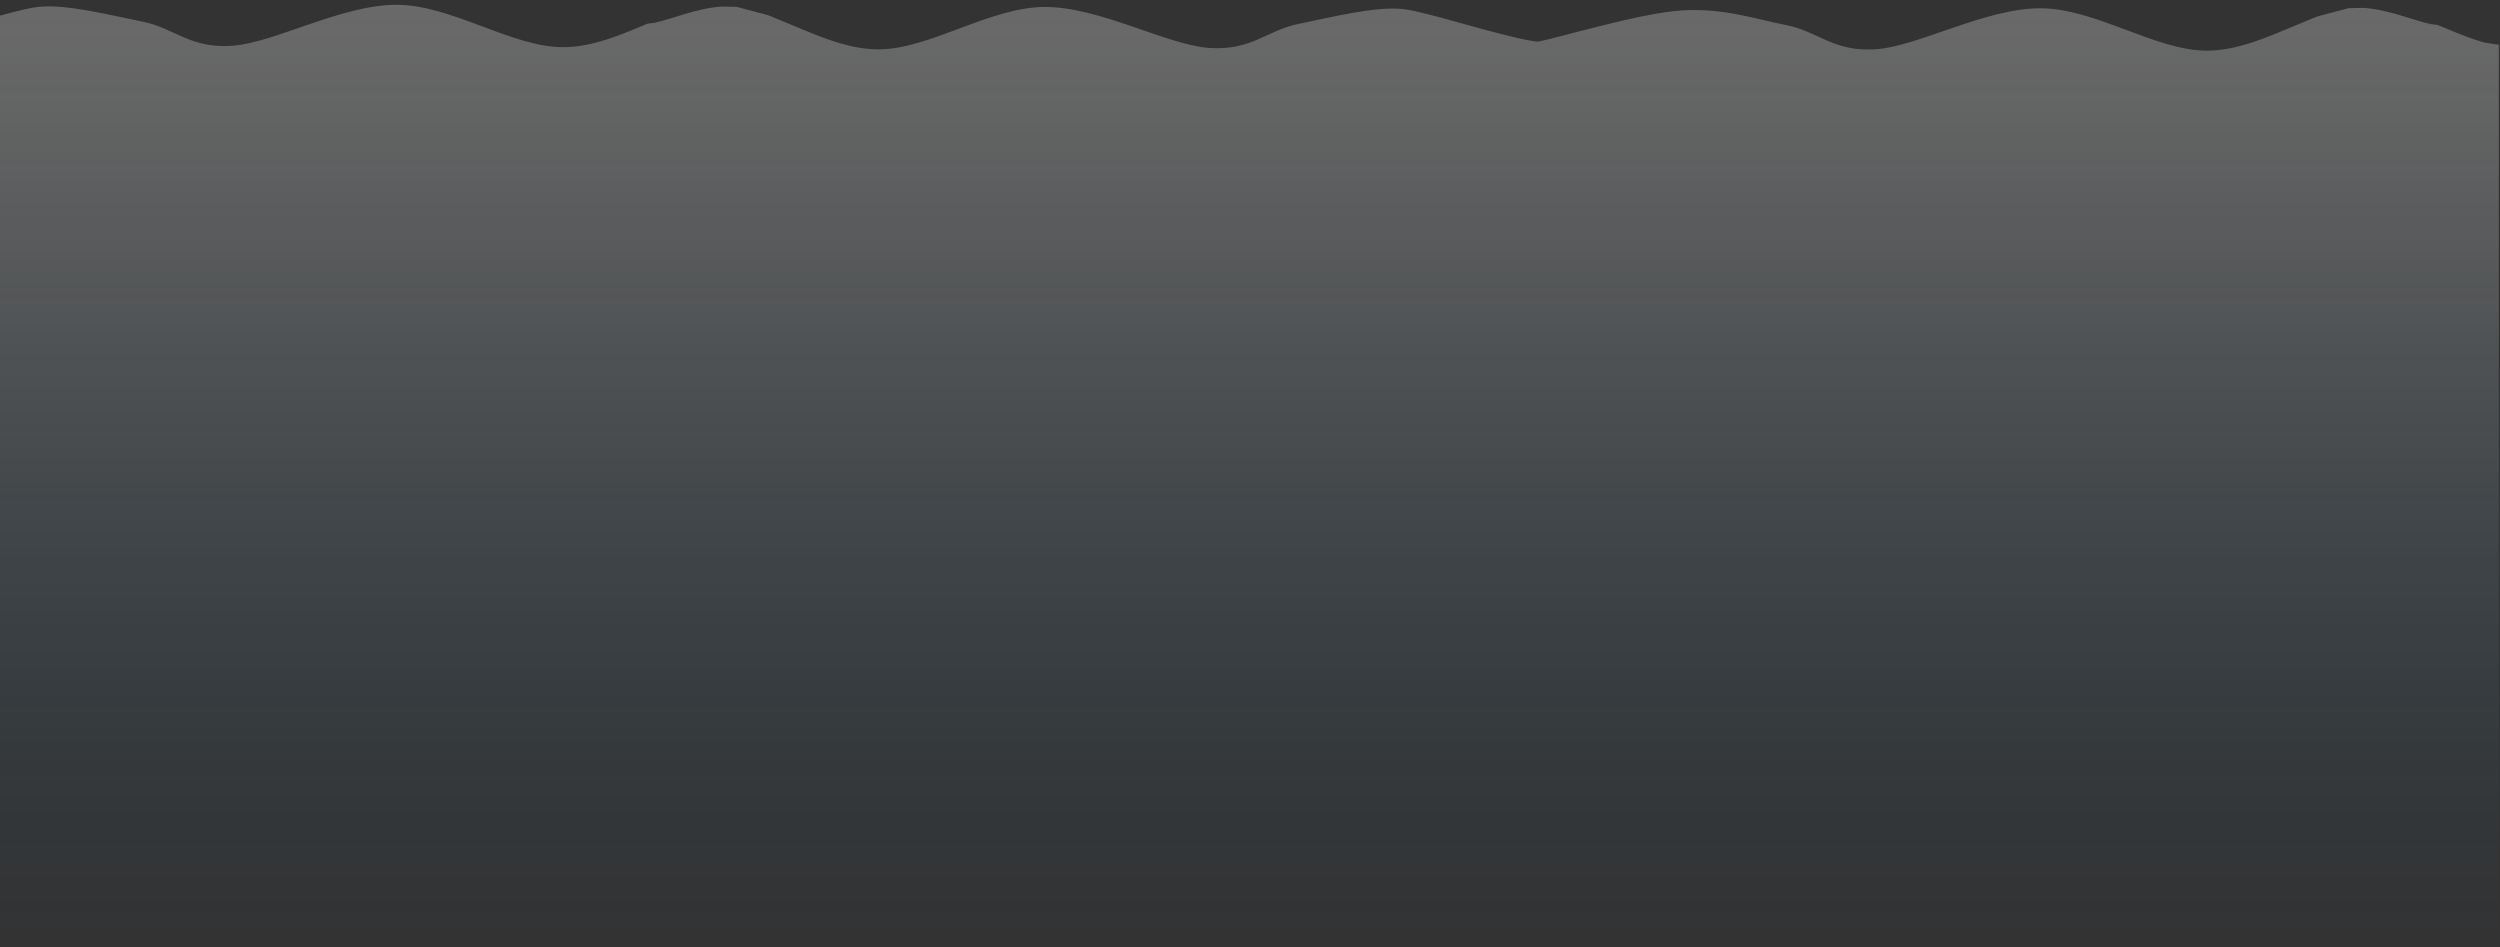 <?xml version="1.0" encoding="UTF-8"?> <svg xmlns="http://www.w3.org/2000/svg" xmlns:xlink="http://www.w3.org/1999/xlink" width="2080" height="788" xml:space="preserve" overflow="hidden"><rect width="100%" height="100%" fill="#333333" stroke="none"/> <defs> <clipPath id="clip0"> <rect x="1980" y="1581" width="2080" height="788"></rect> </clipPath> <linearGradient x1="1039.5" y1="0.001" x2="1039.5" y2="782" gradientUnits="userSpaceOnUse" spreadMethod="reflect" id="fill1"> <stop offset="0" stop-color="#FFFFFF" stop-opacity="0.271"></stop> <stop offset="0.004" stop-color="#FEFEFE" stop-opacity="0.27"></stop> <stop offset="0.008" stop-color="#FEFEFE" stop-opacity="0.268"></stop> <stop offset="0.012" stop-color="#FEFEFE" stop-opacity="0.267"></stop> <stop offset="0.016" stop-color="#FEFEFE" stop-opacity="0.266"></stop> <stop offset="0.02" stop-color="#FEFEFE" stop-opacity="0.265"></stop> <stop offset="0.024" stop-color="#FEFEFE" stop-opacity="0.264"></stop> <stop offset="0.027" stop-color="#FEFEFE" stop-opacity="0.263"></stop> <stop offset="0.031" stop-color="#FEFEFE" stop-opacity="0.262"></stop> <stop offset="0.035" stop-color="#FEFEFE" stop-opacity="0.261"></stop> <stop offset="0.039" stop-color="#FEFEFE" stop-opacity="0.26"></stop> <stop offset="0.043" stop-color="#FEFEFE" stop-opacity="0.259"></stop> <stop offset="0.047" stop-color="#FEFEFE" stop-opacity="0.258"></stop> <stop offset="0.051" stop-color="#FEFEFE" stop-opacity="0.257"></stop> <stop offset="0.055" stop-color="#FDFEFE" stop-opacity="0.256"></stop> <stop offset="0.059" stop-color="#FDFEFE" stop-opacity="0.255"></stop> <stop offset="0.063" stop-color="#FDFEFE" stop-opacity="0.254"></stop> <stop offset="0.067" stop-color="#FDFEFE" stop-opacity="0.253"></stop> <stop offset="0.071" stop-color="#FDFEFE" stop-opacity="0.251"></stop> <stop offset="0.075" stop-color="#FDFDFE" stop-opacity="0.25"></stop> <stop offset="0.078" stop-color="#FCFDFE" stop-opacity="0.249"></stop> <stop offset="0.082" stop-color="#FCFDFE" stop-opacity="0.248"></stop> <stop offset="0.086" stop-color="#FCFDFE" stop-opacity="0.247"></stop> <stop offset="0.09" stop-color="#FCFDFE" stop-opacity="0.246"></stop> <stop offset="0.094" stop-color="#FBFDFE" stop-opacity="0.245"></stop> <stop offset="0.098" stop-color="#FBFDFE" stop-opacity="0.244"></stop> <stop offset="0.102" stop-color="#FBFDFE" stop-opacity="0.243"></stop> <stop offset="0.106" stop-color="#FBFCFE" stop-opacity="0.242"></stop> <stop offset="0.11" stop-color="#FAFCFD" stop-opacity="0.241"></stop> <stop offset="0.114" stop-color="#FAFCFD" stop-opacity="0.24"></stop> <stop offset="0.118" stop-color="#FAFCFD" stop-opacity="0.239"></stop> <stop offset="0.122" stop-color="#FAFCFD" stop-opacity="0.238"></stop> <stop offset="0.125" stop-color="#F9FCFD" stop-opacity="0.237"></stop> <stop offset="0.129" stop-color="#F9FBFD" stop-opacity="0.236"></stop> <stop offset="0.133" stop-color="#F9FBFD" stop-opacity="0.235"></stop> <stop offset="0.137" stop-color="#F8FBFD" stop-opacity="0.233"></stop> <stop offset="0.141" stop-color="#F8FBFD" stop-opacity="0.232"></stop> <stop offset="0.145" stop-color="#F8FBFD" stop-opacity="0.231"></stop> <stop offset="0.149" stop-color="#F7FAFD" stop-opacity="0.23"></stop> <stop offset="0.153" stop-color="#F7FAFD" stop-opacity="0.229"></stop> <stop offset="0.157" stop-color="#F7FAFD" stop-opacity="0.228"></stop> <stop offset="0.161" stop-color="#F6FAFC" stop-opacity="0.227"></stop> <stop offset="0.165" stop-color="#F6FAFC" stop-opacity="0.226"></stop> <stop offset="0.169" stop-color="#F5F9FC" stop-opacity="0.225"></stop> <stop offset="0.173" stop-color="#F5F9FC" stop-opacity="0.224"></stop> <stop offset="0.176" stop-color="#F5F9FC" stop-opacity="0.223"></stop> <stop offset="0.18" stop-color="#F4F9FC" stop-opacity="0.222"></stop> <stop offset="0.184" stop-color="#F4F8FC" stop-opacity="0.221"></stop> <stop offset="0.188" stop-color="#F3F8FC" stop-opacity="0.22"></stop> <stop offset="0.192" stop-color="#F3F8FC" stop-opacity="0.219"></stop> <stop offset="0.196" stop-color="#F2F8FC" stop-opacity="0.218"></stop> <stop offset="0.2" stop-color="#F2F8FB" stop-opacity="0.216"></stop> <stop offset="0.204" stop-color="#F2F7FB" stop-opacity="0.215"></stop> <stop offset="0.208" stop-color="#F1F7FB" stop-opacity="0.214"></stop> <stop offset="0.212" stop-color="#F1F7FB" stop-opacity="0.213"></stop> <stop offset="0.216" stop-color="#F0F6FB" stop-opacity="0.212"></stop> <stop offset="0.22" stop-color="#F0F6FB" stop-opacity="0.211"></stop> <stop offset="0.224" stop-color="#EFF6FB" stop-opacity="0.21"></stop> <stop offset="0.227" stop-color="#EFF6FB" stop-opacity="0.209"></stop> <stop offset="0.231" stop-color="#EEF5FA" stop-opacity="0.208"></stop> <stop offset="0.235" stop-color="#EEF5FA" stop-opacity="0.207"></stop> <stop offset="0.239" stop-color="#EDF5FA" stop-opacity="0.206"></stop> <stop offset="0.243" stop-color="#EDF4FA" stop-opacity="0.205"></stop> <stop offset="0.247" stop-color="#ECF4FA" stop-opacity="0.204"></stop> <stop offset="0.251" stop-color="#EBF4FA" stop-opacity="0.203"></stop> <stop offset="0.255" stop-color="#EBF3FA" stop-opacity="0.202"></stop> <stop offset="0.259" stop-color="#EAF3FA" stop-opacity="0.201"></stop> <stop offset="0.263" stop-color="#EAF3F9" stop-opacity="0.199"></stop> <stop offset="0.267" stop-color="#E9F3F9" stop-opacity="0.198"></stop> <stop offset="0.271" stop-color="#E9F2F9" stop-opacity="0.197"></stop> <stop offset="0.275" stop-color="#E8F2F9" stop-opacity="0.196"></stop> <stop offset="0.278" stop-color="#E7F1F9" stop-opacity="0.195"></stop> <stop offset="0.282" stop-color="#E7F1F9" stop-opacity="0.194"></stop> <stop offset="0.286" stop-color="#E6F1F8" stop-opacity="0.193"></stop> <stop offset="0.29" stop-color="#E5F0F8" stop-opacity="0.192"></stop> <stop offset="0.294" stop-color="#E5F0F8" stop-opacity="0.191"></stop> <stop offset="0.298" stop-color="#E4F0F8" stop-opacity="0.19"></stop> <stop offset="0.302" stop-color="#E3EFF8" stop-opacity="0.189"></stop> <stop offset="0.306" stop-color="#E3EFF8" stop-opacity="0.188"></stop> <stop offset="0.31" stop-color="#E2EFF7" stop-opacity="0.187"></stop> <stop offset="0.314" stop-color="#E1EEF7" stop-opacity="0.186"></stop> <stop offset="0.318" stop-color="#E1EEF7" stop-opacity="0.185"></stop> <stop offset="0.322" stop-color="#E0EDF7" stop-opacity="0.184"></stop> <stop offset="0.325" stop-color="#DFEDF7" stop-opacity="0.183"></stop> <stop offset="0.329" stop-color="#DFEDF7" stop-opacity="0.181"></stop> <stop offset="0.333" stop-color="#DEECF6" stop-opacity="0.18"></stop> <stop offset="0.337" stop-color="#DDECF6" stop-opacity="0.179"></stop> <stop offset="0.341" stop-color="#DDEBF6" stop-opacity="0.178"></stop> <stop offset="0.345" stop-color="#DCEBF6" stop-opacity="0.177"></stop> <stop offset="0.349" stop-color="#DBEBF6" stop-opacity="0.176"></stop> <stop offset="0.353" stop-color="#DAEAF6" stop-opacity="0.175"></stop> <stop offset="0.357" stop-color="#DAEAF5" stop-opacity="0.174"></stop> <stop offset="0.361" stop-color="#D9E9F5" stop-opacity="0.173"></stop> <stop offset="0.365" stop-color="#D8E9F5" stop-opacity="0.172"></stop> <stop offset="0.369" stop-color="#D7E8F5" stop-opacity="0.171"></stop> <stop offset="0.373" stop-color="#D6E8F5" stop-opacity="0.17"></stop> <stop offset="0.376" stop-color="#D6E8F4" stop-opacity="0.169"></stop> <stop offset="0.38" stop-color="#D5E7F4" stop-opacity="0.168"></stop> <stop offset="0.384" stop-color="#D4E7F4" stop-opacity="0.167"></stop> <stop offset="0.388" stop-color="#D3E6F4" stop-opacity="0.166"></stop> <stop offset="0.392" stop-color="#D2E6F4" stop-opacity="0.164"></stop> <stop offset="0.396" stop-color="#D2E5F3" stop-opacity="0.163"></stop> <stop offset="0.4" stop-color="#D1E5F3" stop-opacity="0.162"></stop> <stop offset="0.404" stop-color="#D0E4F3" stop-opacity="0.161"></stop> <stop offset="0.408" stop-color="#CFE4F3" stop-opacity="0.16"></stop> <stop offset="0.412" stop-color="#CEE3F3" stop-opacity="0.159"></stop> <stop offset="0.416" stop-color="#CDE3F2" stop-opacity="0.158"></stop> <stop offset="0.42" stop-color="#CCE2F2" stop-opacity="0.157"></stop> <stop offset="0.424" stop-color="#CCE2F2" stop-opacity="0.156"></stop> <stop offset="0.427" stop-color="#CBE1F2" stop-opacity="0.155"></stop> <stop offset="0.431" stop-color="#CAE1F1" stop-opacity="0.154"></stop> <stop offset="0.435" stop-color="#C9E0F1" stop-opacity="0.153"></stop> <stop offset="0.439" stop-color="#C8E0F1" stop-opacity="0.152"></stop> <stop offset="0.443" stop-color="#C7DFF1" stop-opacity="0.151"></stop> <stop offset="0.447" stop-color="#C6DFF1" stop-opacity="0.15"></stop> <stop offset="0.451" stop-color="#C5DEF0" stop-opacity="0.149"></stop> <stop offset="0.455" stop-color="#C4DEF0" stop-opacity="0.147"></stop> <stop offset="0.459" stop-color="#C3DDF0" stop-opacity="0.146"></stop> <stop offset="0.463" stop-color="#C2DDF0" stop-opacity="0.145"></stop> <stop offset="0.467" stop-color="#C1DCEF" stop-opacity="0.144"></stop> <stop offset="0.471" stop-color="#C0DCEF" stop-opacity="0.143"></stop> <stop offset="0.475" stop-color="#BFDBEF" stop-opacity="0.142"></stop> <stop offset="0.478" stop-color="#BEDBEF" stop-opacity="0.141"></stop> <stop offset="0.482" stop-color="#BEDAEE" stop-opacity="0.14"></stop> <stop offset="0.486" stop-color="#BDD9EE" stop-opacity="0.139"></stop> <stop offset="0.49" stop-color="#BCD9EE" stop-opacity="0.138"></stop> <stop offset="0.494" stop-color="#BBD8EE" stop-opacity="0.137"></stop> <stop offset="0.498" stop-color="#B9D8ED" stop-opacity="0.136"></stop> <stop offset="0.502" stop-color="#B8D7ED" stop-opacity="0.135"></stop> <stop offset="0.506" stop-color="#B7D7ED" stop-opacity="0.134"></stop> <stop offset="0.51" stop-color="#B6D6ED" stop-opacity="0.133"></stop> <stop offset="0.514" stop-color="#B5D5EC" stop-opacity="0.132"></stop> <stop offset="0.518" stop-color="#B4D5EC" stop-opacity="0.131"></stop> <stop offset="0.522" stop-color="#B3D4EC" stop-opacity="0.129"></stop> <stop offset="0.525" stop-color="#B2D4EC" stop-opacity="0.128"></stop> <stop offset="0.529" stop-color="#B1D3EB" stop-opacity="0.127"></stop> <stop offset="0.533" stop-color="#B0D2EB" stop-opacity="0.126"></stop> <stop offset="0.537" stop-color="#AFD2EB" stop-opacity="0.125"></stop> <stop offset="0.541" stop-color="#AED1EB" stop-opacity="0.124"></stop> <stop offset="0.545" stop-color="#ADD1EA" stop-opacity="0.123"></stop> <stop offset="0.549" stop-color="#ACD0EA" stop-opacity="0.122"></stop> <stop offset="0.553" stop-color="#ABCFEA" stop-opacity="0.121"></stop> <stop offset="0.557" stop-color="#A9CFE9" stop-opacity="0.12"></stop> <stop offset="0.561" stop-color="#A8CEE9" stop-opacity="0.119"></stop> <stop offset="0.565" stop-color="#A7CEE9" stop-opacity="0.118"></stop> <stop offset="0.569" stop-color="#A6CDE9" stop-opacity="0.117"></stop> <stop offset="0.573" stop-color="#A5CCE8" stop-opacity="0.116"></stop> <stop offset="0.576" stop-color="#A4CCE8" stop-opacity="0.115"></stop> <stop offset="0.58" stop-color="#A3CBE8" stop-opacity="0.114"></stop> <stop offset="0.584" stop-color="#A1CAE7" stop-opacity="0.112"></stop> <stop offset="0.588" stop-color="#A0CAE7" stop-opacity="0.111"></stop> <stop offset="0.592" stop-color="#9FC9E7" stop-opacity="0.11"></stop> <stop offset="0.596" stop-color="#9EC8E7" stop-opacity="0.109"></stop> <stop offset="0.6" stop-color="#9DC8E6" stop-opacity="0.108"></stop> <stop offset="0.604" stop-color="#9BC7E6" stop-opacity="0.107"></stop> <stop offset="0.608" stop-color="#9AC6E6" stop-opacity="0.106"></stop> <stop offset="0.612" stop-color="#99C6E5" stop-opacity="0.105"></stop> <stop offset="0.616" stop-color="#98C5E5" stop-opacity="0.104"></stop> <stop offset="0.62" stop-color="#97C4E5" stop-opacity="0.103"></stop> <stop offset="0.624" stop-color="#95C4E5" stop-opacity="0.102"></stop> <stop offset="0.627" stop-color="#94C3E4" stop-opacity="0.101"></stop> <stop offset="0.631" stop-color="#93C2E4" stop-opacity="0.1"></stop> <stop offset="0.635" stop-color="#92C1E4" stop-opacity="0.099"></stop> <stop offset="0.639" stop-color="#90C1E3" stop-opacity="0.098"></stop> <stop offset="0.643" stop-color="#8FC0E3" stop-opacity="0.097"></stop> <stop offset="0.647" stop-color="#8EBFE3" stop-opacity="0.096"></stop> <stop offset="0.651" stop-color="#8CBFE2" stop-opacity="0.094"></stop> <stop offset="0.655" stop-color="#8BBEE2" stop-opacity="0.093"></stop> <stop offset="0.659" stop-color="#8ABDE2" stop-opacity="0.092"></stop> <stop offset="0.663" stop-color="#89BCE1" stop-opacity="0.091"></stop> <stop offset="0.667" stop-color="#87BCE1" stop-opacity="0.09"></stop> <stop offset="0.671" stop-color="#86BBE1" stop-opacity="0.089"></stop> <stop offset="0.675" stop-color="#85BAE0" stop-opacity="0.088"></stop> <stop offset="0.678" stop-color="#83B9E0" stop-opacity="0.087"></stop> <stop offset="0.682" stop-color="#82B9E0" stop-opacity="0.086"></stop> <stop offset="0.686" stop-color="#81B8DF" stop-opacity="0.085"></stop> <stop offset="0.69" stop-color="#7FB7DF" stop-opacity="0.084"></stop> <stop offset="0.694" stop-color="#7EB6DF" stop-opacity="0.083"></stop> <stop offset="0.698" stop-color="#7DB6DE" stop-opacity="0.082"></stop> <stop offset="0.702" stop-color="#7BB5DE" stop-opacity="0.081"></stop> <stop offset="0.706" stop-color="#7AB4DE" stop-opacity="0.08"></stop> <stop offset="0.71" stop-color="#78B3DD" stop-opacity="0.079"></stop> <stop offset="0.714" stop-color="#77B3DD" stop-opacity="0.077"></stop> <stop offset="0.718" stop-color="#76B2DD" stop-opacity="0.076"></stop> <stop offset="0.722" stop-color="#74B1DC" stop-opacity="0.075"></stop> <stop offset="0.725" stop-color="#73B0DC" stop-opacity="0.074"></stop> <stop offset="0.729" stop-color="#71AFDC" stop-opacity="0.073"></stop> <stop offset="0.733" stop-color="#70AFDB" stop-opacity="0.072"></stop> <stop offset="0.737" stop-color="#6FAEDB" stop-opacity="0.071"></stop> <stop offset="0.741" stop-color="#6DADDB" stop-opacity="0.07"></stop> <stop offset="0.745" stop-color="#6CACDA" stop-opacity="0.069"></stop> <stop offset="0.749" stop-color="#6AABDA" stop-opacity="0.068"></stop> <stop offset="0.753" stop-color="#69ABD9" stop-opacity="0.067"></stop> <stop offset="0.757" stop-color="#67AAD9" stop-opacity="0.066"></stop> <stop offset="0.761" stop-color="#66A9D9" stop-opacity="0.065"></stop> <stop offset="0.765" stop-color="#64A8D8" stop-opacity="0.064"></stop> <stop offset="0.769" stop-color="#63A7D8" stop-opacity="0.063"></stop> <stop offset="0.773" stop-color="#61A6D8" stop-opacity="0.062"></stop> <stop offset="0.776" stop-color="#60A6D7" stop-opacity="0.06"></stop> <stop offset="0.78" stop-color="#5EA5D7" stop-opacity="0.059"></stop> <stop offset="0.784" stop-color="#5DA4D7" stop-opacity="0.058"></stop> <stop offset="0.788" stop-color="#5BA3D6" stop-opacity="0.057"></stop> <stop offset="0.792" stop-color="#5AA2D6" stop-opacity="0.056"></stop> <stop offset="0.796" stop-color="#58A1D5" stop-opacity="0.055"></stop> <stop offset="0.8" stop-color="#57A0D5" stop-opacity="0.054"></stop> <stop offset="0.804" stop-color="#55A0D5" stop-opacity="0.053"></stop> <stop offset="0.808" stop-color="#549FD4" stop-opacity="0.052"></stop> <stop offset="0.812" stop-color="#529ED4" stop-opacity="0.051"></stop> <stop offset="0.816" stop-color="#509DD4" stop-opacity="0.05"></stop> <stop offset="0.82" stop-color="#4F9CD3" stop-opacity="0.049"></stop> <stop offset="0.824" stop-color="#4D9BD3" stop-opacity="0.048"></stop> <stop offset="0.827" stop-color="#4C9AD2" stop-opacity="0.047"></stop> <stop offset="0.831" stop-color="#4A99D2" stop-opacity="0.046"></stop> <stop offset="0.835" stop-color="#4998D2" stop-opacity="0.045"></stop> <stop offset="0.839" stop-color="#4798D1" stop-opacity="0.044"></stop> <stop offset="0.843" stop-color="#4597D1" stop-opacity="0.042"></stop> <stop offset="0.847" stop-color="#4496D0" stop-opacity="0.041"></stop> <stop offset="0.851" stop-color="#4295D0" stop-opacity="0.04"></stop> <stop offset="0.855" stop-color="#4094D0" stop-opacity="0.039"></stop> <stop offset="0.859" stop-color="#3F93CF" stop-opacity="0.038"></stop> <stop offset="0.863" stop-color="#3D92CF" stop-opacity="0.037"></stop> <stop offset="0.867" stop-color="#3C91CE" stop-opacity="0.036"></stop> <stop offset="0.871" stop-color="#3A90CE" stop-opacity="0.035"></stop> <stop offset="0.875" stop-color="#388FCE" stop-opacity="0.034"></stop> <stop offset="0.878" stop-color="#378ECD" stop-opacity="0.033"></stop> <stop offset="0.882" stop-color="#358DCD" stop-opacity="0.032"></stop> <stop offset="0.886" stop-color="#338CCC" stop-opacity="0.031"></stop> <stop offset="0.89" stop-color="#318CCC" stop-opacity="0.03"></stop> <stop offset="0.894" stop-color="#308BCB" stop-opacity="0.029"></stop> <stop offset="0.898" stop-color="#2E8ACB" stop-opacity="0.028"></stop> <stop offset="0.902" stop-color="#2C89CB" stop-opacity="0.027"></stop> <stop offset="0.906" stop-color="#2B88CA" stop-opacity="0.025"></stop> <stop offset="0.91" stop-color="#2987CA" stop-opacity="0.024"></stop> <stop offset="0.914" stop-color="#2786C9" stop-opacity="0.023"></stop> <stop offset="0.918" stop-color="#2585C9" stop-opacity="0.022"></stop> <stop offset="0.922" stop-color="#2484C8" stop-opacity="0.021"></stop> <stop offset="0.925" stop-color="#2283C8" stop-opacity="0.02"></stop> <stop offset="0.929" stop-color="#2082C8" stop-opacity="0.019"></stop> <stop offset="0.933" stop-color="#1E81C7" stop-opacity="0.018"></stop> <stop offset="0.937" stop-color="#1D80C7" stop-opacity="0.017"></stop> <stop offset="0.941" stop-color="#1B7FC6" stop-opacity="0.016"></stop> <stop offset="0.945" stop-color="#197EC6" stop-opacity="0.015"></stop> <stop offset="0.949" stop-color="#177DC5" stop-opacity="0.014"></stop> <stop offset="0.953" stop-color="#167CC5" stop-opacity="0.013"></stop> <stop offset="0.957" stop-color="#147BC4" stop-opacity="0.012"></stop> <stop offset="0.961" stop-color="#127AC4" stop-opacity="0.011"></stop> <stop offset="0.965" stop-color="#1079C4" stop-opacity="0.01"></stop> <stop offset="0.969" stop-color="#0E78C3" stop-opacity="0.008"></stop> <stop offset="0.973" stop-color="#0C77C3" stop-opacity="0.007"></stop> <stop offset="0.976" stop-color="#0B76C2" stop-opacity="0.006"></stop> <stop offset="0.98" stop-color="#0975C2" stop-opacity="0.005"></stop> <stop offset="0.984" stop-color="#0774C1" stop-opacity="0.004"></stop> <stop offset="0.988" stop-color="#0573C1" stop-opacity="0.003"></stop> <stop offset="0.992" stop-color="#0372C0" stop-opacity="0.002"></stop> <stop offset="0.996" stop-color="#0171C0" stop-opacity="0.001"></stop> <stop offset="1" stop-color="#0070C0" stop-opacity="0"></stop> </linearGradient> </defs> <g clip-path="url(#clip0)" transform="translate(-1980 -1581)"> <path d="M1748.84 0.001C1702.93 0.193 1653.22 35.266 1610.53 35.251 1589.18 35.243 1568.08 27.339 1548.14 18.971L1540.09 15.643 1534.67 15.003C1520.23 12.026 1499.58 2.841 1478.59 1.48L1466.12 1.712 1443.98 7.543 1439.48 8.82 1410.58 20.777C1390.64 29.145 1369.53 37.049 1348.19 37.057 1305.5 37.072 1255.79 1.999 1209.87 1.807 1163.96 1.615 1107.97 33.572 1072.7 35.906 1037.43 38.24 1025.21 21.192 998.253 15.812 971.293 10.431 934.132 0.831 910.944 3.624 890.654 6.069 832.412 25.638 802.762 30.328L799.165 30.664C778.726 26.395 714.515 7.007 680.123 4.714 645.731 2.42 619.774 11.52 592.813 16.901 565.854 22.281 553.633 39.329 518.363 36.995 483.093 34.66 427.107 2.704 381.193 2.896 335.279 3.088 285.567 38.161 242.877 38.145 221.533 38.138 200.428 30.234 180.484 21.867L151.588 9.91 147.086 8.632 124.945 2.801 112.472 2.568C91.49 3.93 70.835 13.116 56.401 16.091L50.978 16.731 42.932 20.06C32.961 24.244 22.699 28.312 12.262 31.335L0 33.269 0 781.999 2079 782 2079 9.035 2072.91 7.361C2062.46 4.614 2053.57 2.517 2047.77 1.819 2024.59-0.975 1987.42 8.625 1960.46 14.006 1933.5 19.386 1921.28 36.434 1886.01 34.1 1850.74 31.766 1794.76-0.191 1748.84 0.001Z" fill="url(#fill1)" fill-rule="evenodd" transform="matrix(-1 0 0 1 4059 1585)"></path> </g> </svg> 